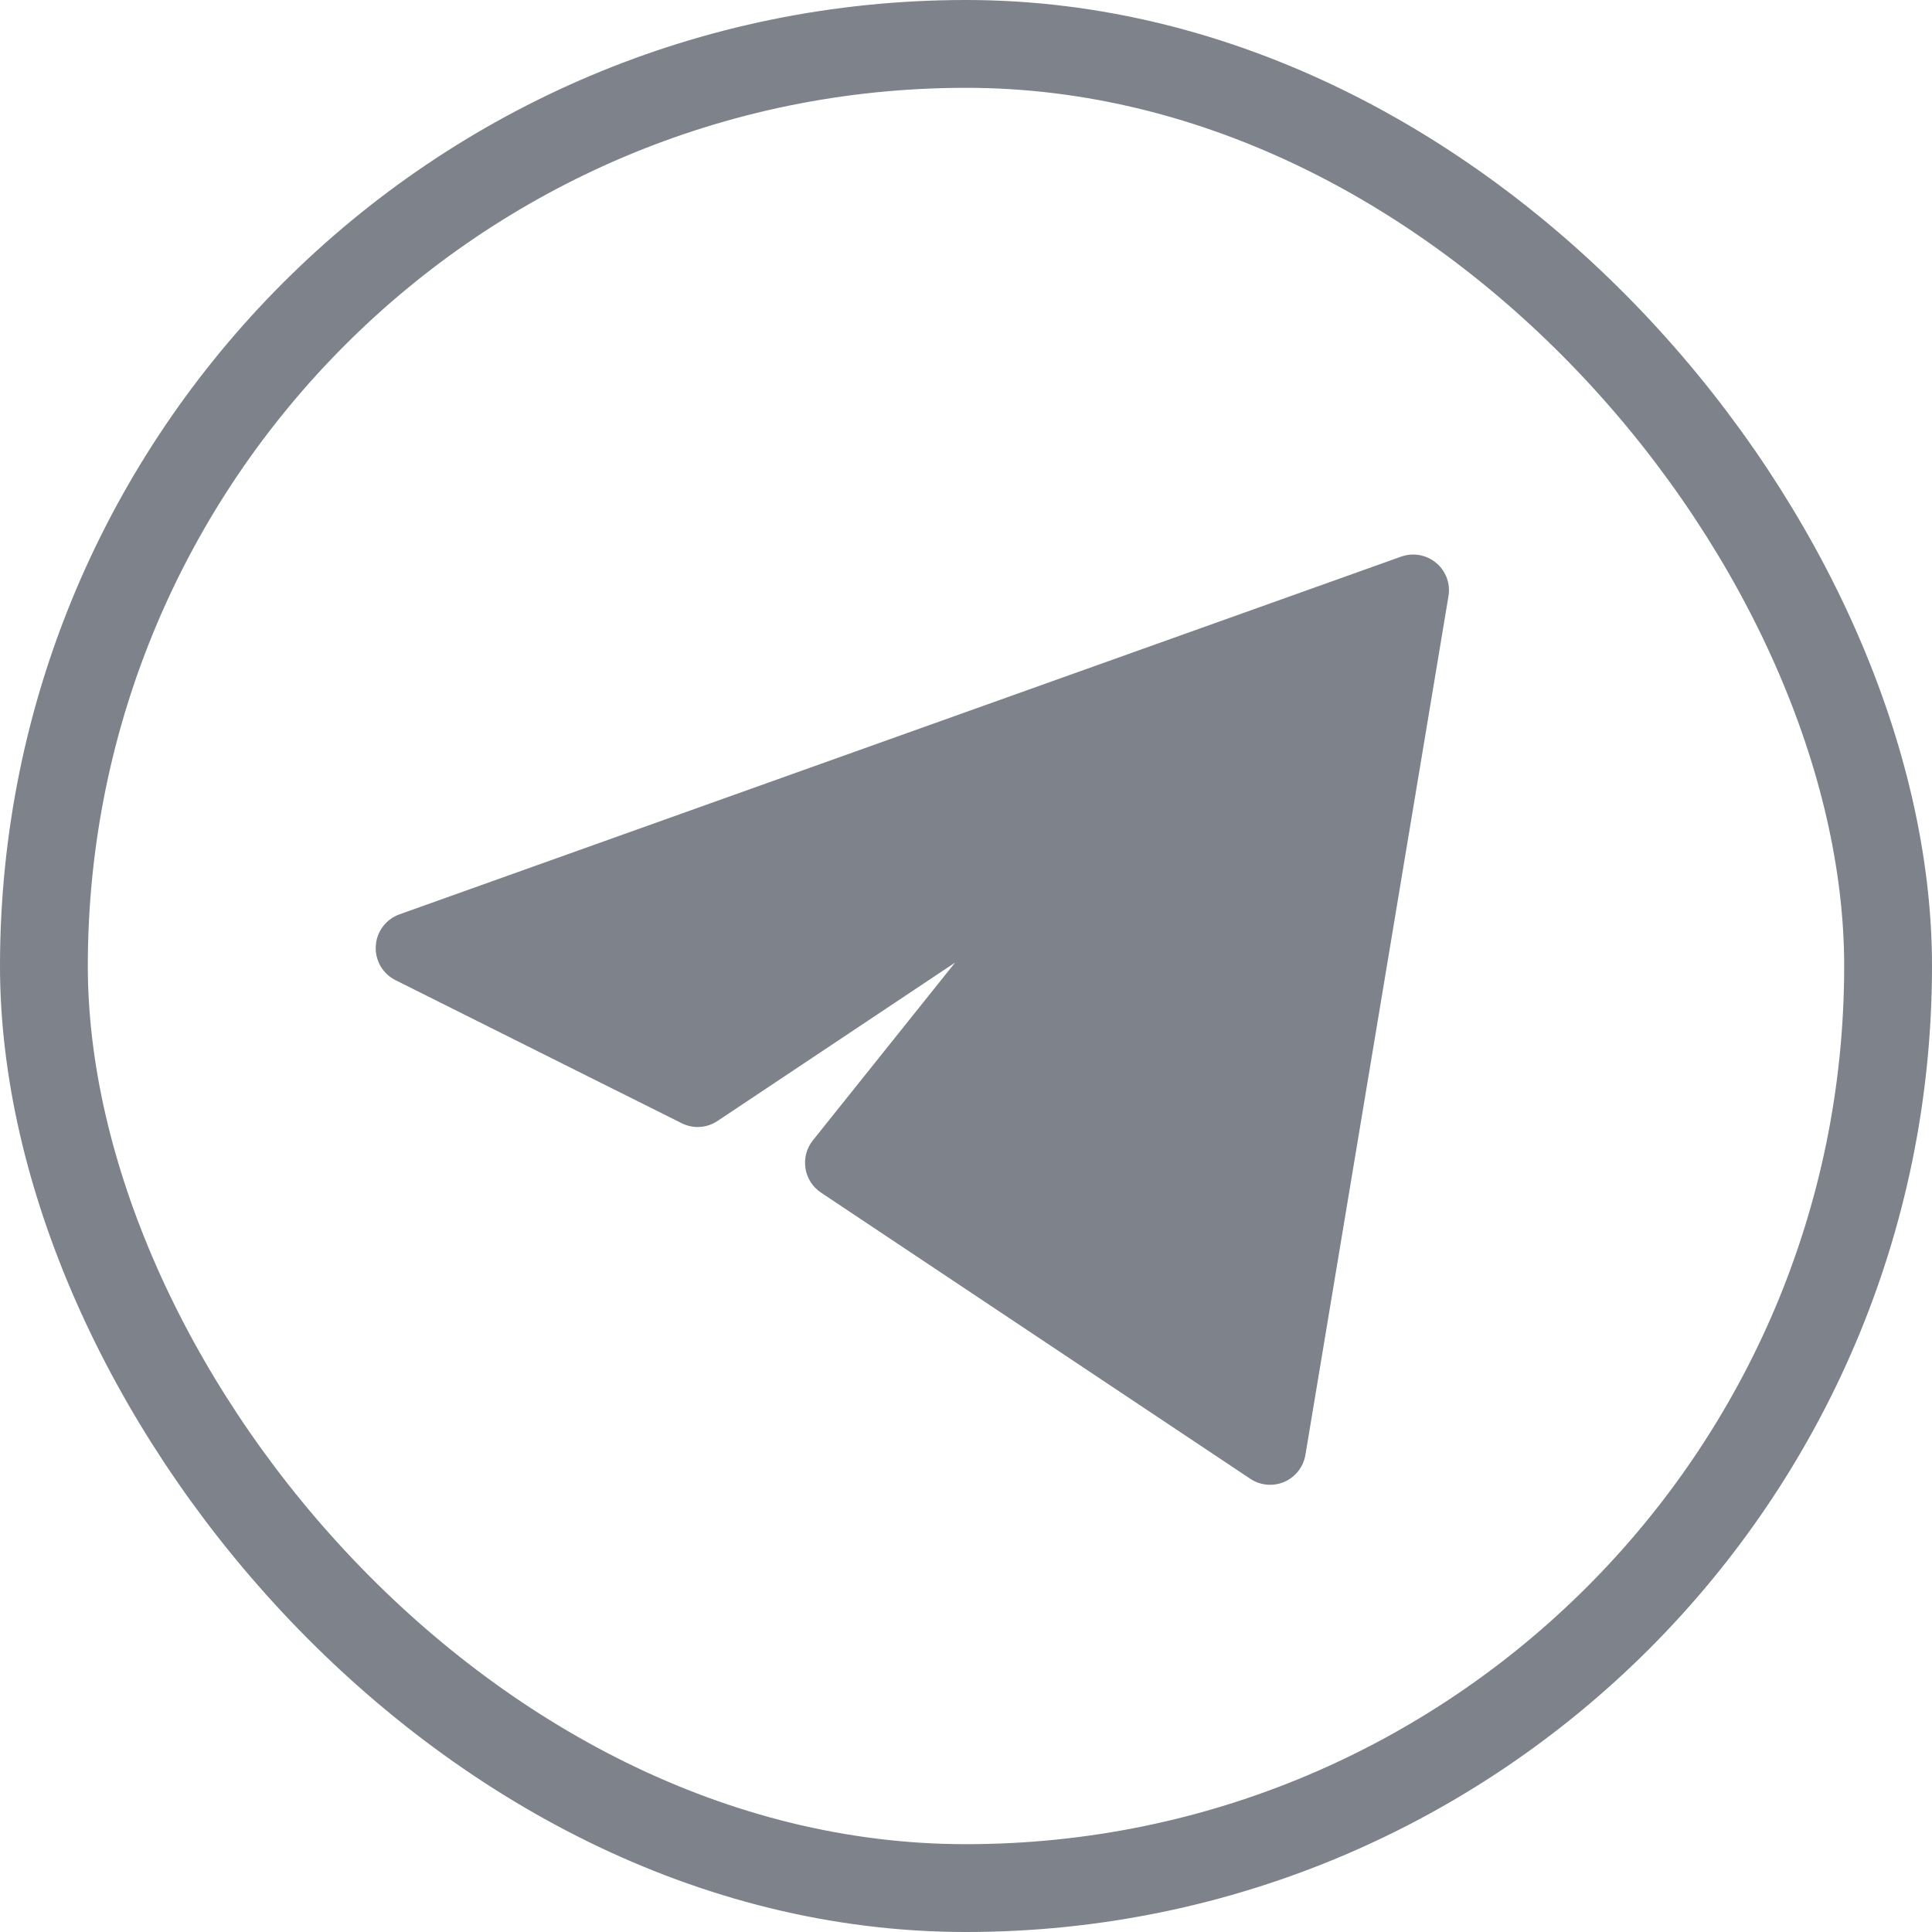 <svg width="22" height="22" viewBox="0 0 22 22" fill="none" xmlns="http://www.w3.org/2000/svg">
<path d="M16.494 6.789C16.518 6.647 16.465 6.502 16.354 6.41C16.243 6.317 16.092 6.29 15.956 6.338L4.548 10.412C4.395 10.467 4.288 10.609 4.279 10.772C4.269 10.934 4.357 11.088 4.503 11.161L7.762 12.79C7.893 12.856 8.049 12.846 8.17 12.765L10.876 10.961L9.256 12.986C9.185 13.075 9.154 13.19 9.172 13.303C9.189 13.416 9.253 13.516 9.348 13.58L14.237 16.839C14.352 16.916 14.498 16.929 14.625 16.874C14.752 16.819 14.842 16.703 14.865 16.567L16.494 6.789Z" fill="#474D5B" fill-opacity="0.7"/>
<rect x="0.5" y="0.5" width="21" height="21" rx="10.5" stroke="#474D5B" stroke-opacity="0.7"/>
</svg>
